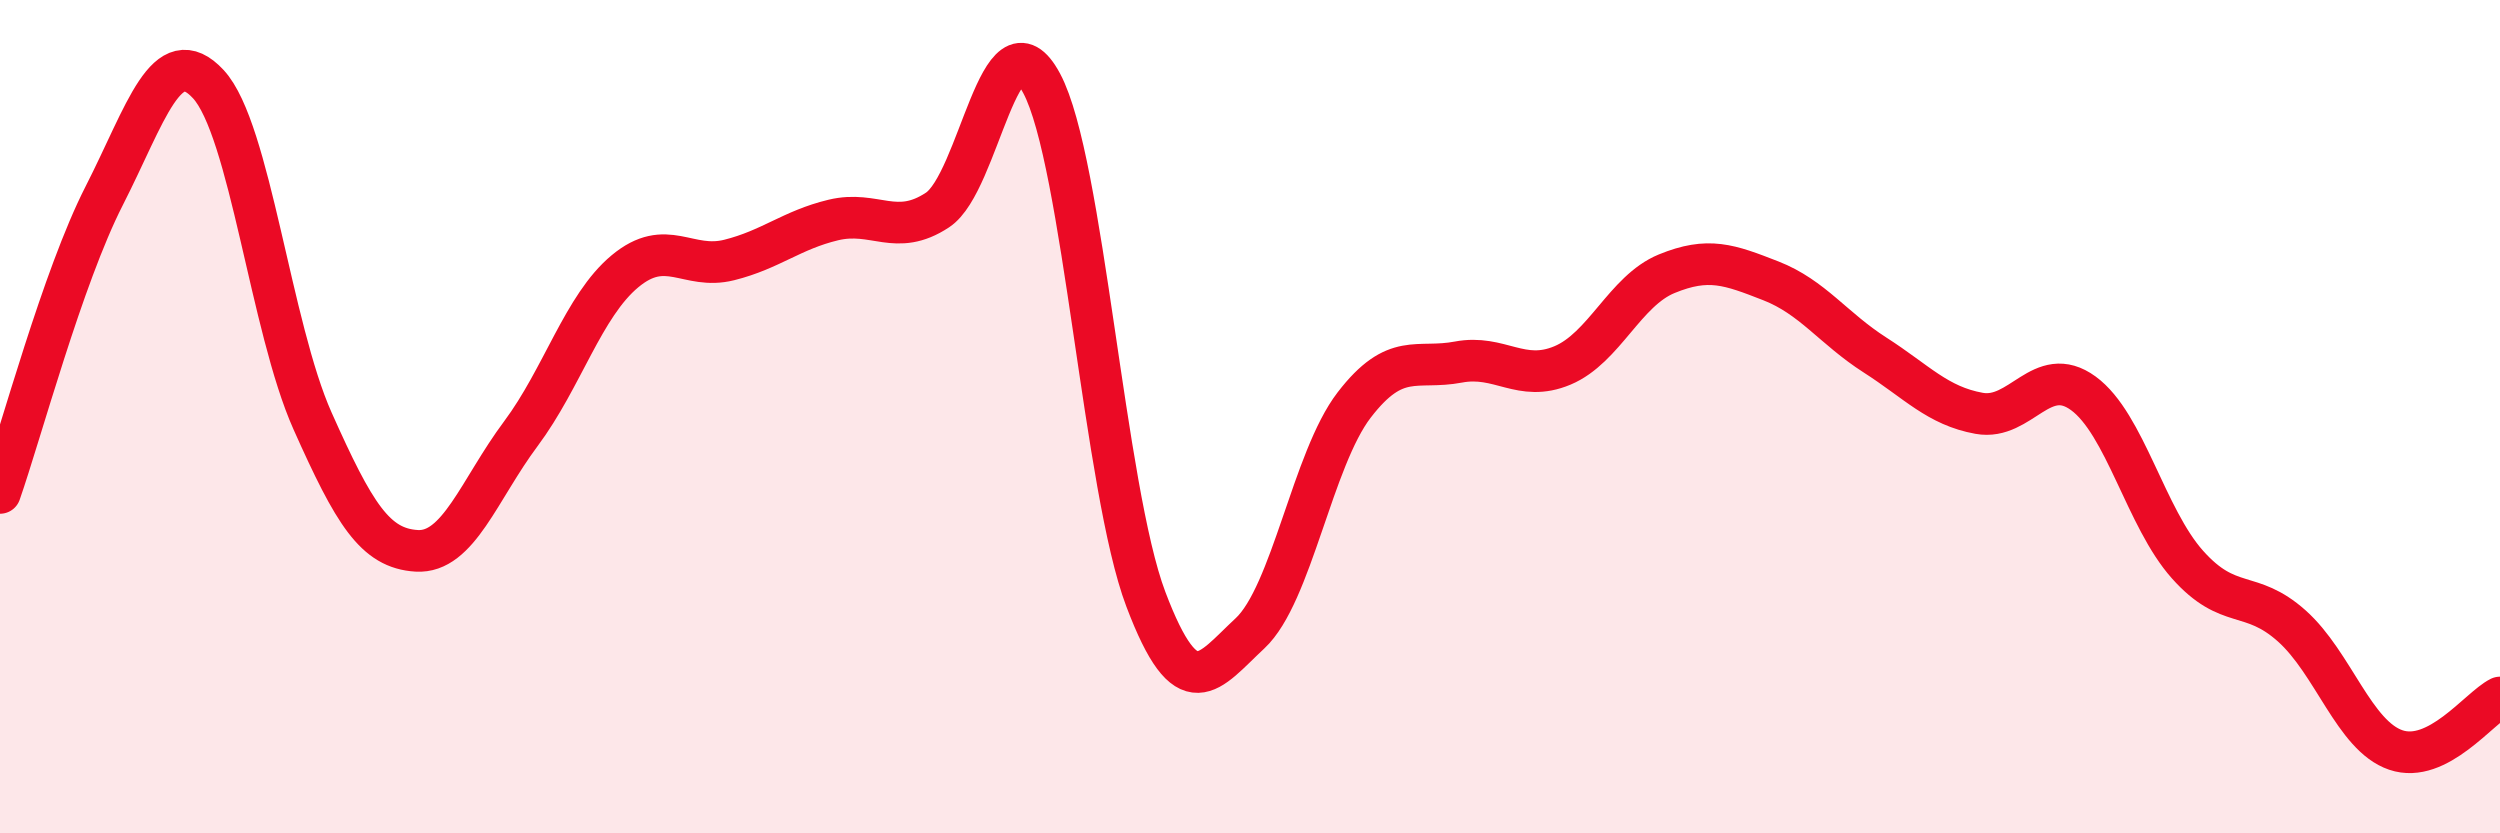 
    <svg width="60" height="20" viewBox="0 0 60 20" xmlns="http://www.w3.org/2000/svg">
      <path
        d="M 0,11.83 C 0.5,10.4 1.5,6.66 2.5,4.7 C 3.5,2.74 4,0.94 5,2.02 C 6,3.1 6.5,7.86 7.5,10.1 C 8.5,12.34 9,13.16 10,13.22 C 11,13.28 11.5,11.75 12.5,10.41 C 13.5,9.07 14,7.34 15,6.51 C 16,5.68 16.5,6.49 17.5,6.24 C 18.5,5.99 19,5.52 20,5.28 C 21,5.04 21.5,5.7 22.5,5.04 C 23.5,4.38 24,0.13 25,2 C 26,3.87 26.5,11.74 27.5,14.38 C 28.5,17.02 29,16.13 30,15.2 C 31,14.27 31.5,11.02 32.5,9.72 C 33.5,8.42 34,8.88 35,8.69 C 36,8.5 36.5,9.19 37.5,8.77 C 38.5,8.35 39,6.98 40,6.57 C 41,6.16 41.5,6.35 42.5,6.74 C 43.5,7.13 44,7.88 45,8.52 C 46,9.16 46.5,9.74 47.5,9.92 C 48.5,10.1 49,8.71 50,9.44 C 51,10.17 51.5,12.43 52.5,13.55 C 53.5,14.67 54,14.13 55,15.02 C 56,15.91 56.5,17.66 57.5,18 C 58.5,18.34 59.5,16.99 60,16.74L60 20L0 20Z"
        fill="#EB0A25"
        opacity="0.1"
        stroke-linecap="round"
        stroke-linejoin="round"
      />
      <path
        d="M 0,11.83 C 0.5,10.4 1.5,6.66 2.5,4.7 C 3.5,2.74 4,0.94 5,2.02 C 6,3.1 6.5,7.86 7.5,10.1 C 8.5,12.34 9,13.16 10,13.22 C 11,13.28 11.5,11.75 12.5,10.41 C 13.5,9.07 14,7.34 15,6.51 C 16,5.68 16.5,6.49 17.5,6.24 C 18.5,5.99 19,5.52 20,5.28 C 21,5.04 21.5,5.7 22.5,5.04 C 23.5,4.38 24,0.13 25,2 C 26,3.87 26.5,11.74 27.5,14.38 C 28.5,17.02 29,16.13 30,15.2 C 31,14.27 31.5,11.02 32.5,9.72 C 33.5,8.42 34,8.88 35,8.69 C 36,8.5 36.5,9.19 37.5,8.77 C 38.5,8.35 39,6.98 40,6.57 C 41,6.16 41.5,6.35 42.5,6.74 C 43.5,7.13 44,7.88 45,8.52 C 46,9.16 46.5,9.74 47.5,9.92 C 48.5,10.1 49,8.71 50,9.44 C 51,10.17 51.5,12.43 52.5,13.55 C 53.5,14.67 54,14.13 55,15.02 C 56,15.91 56.5,17.66 57.5,18 C 58.5,18.34 59.5,16.99 60,16.74"
        stroke="#EB0A25"
        stroke-width="1"
        fill="none"
        stroke-linecap="round"
        stroke-linejoin="round"
      />
    </svg>
  